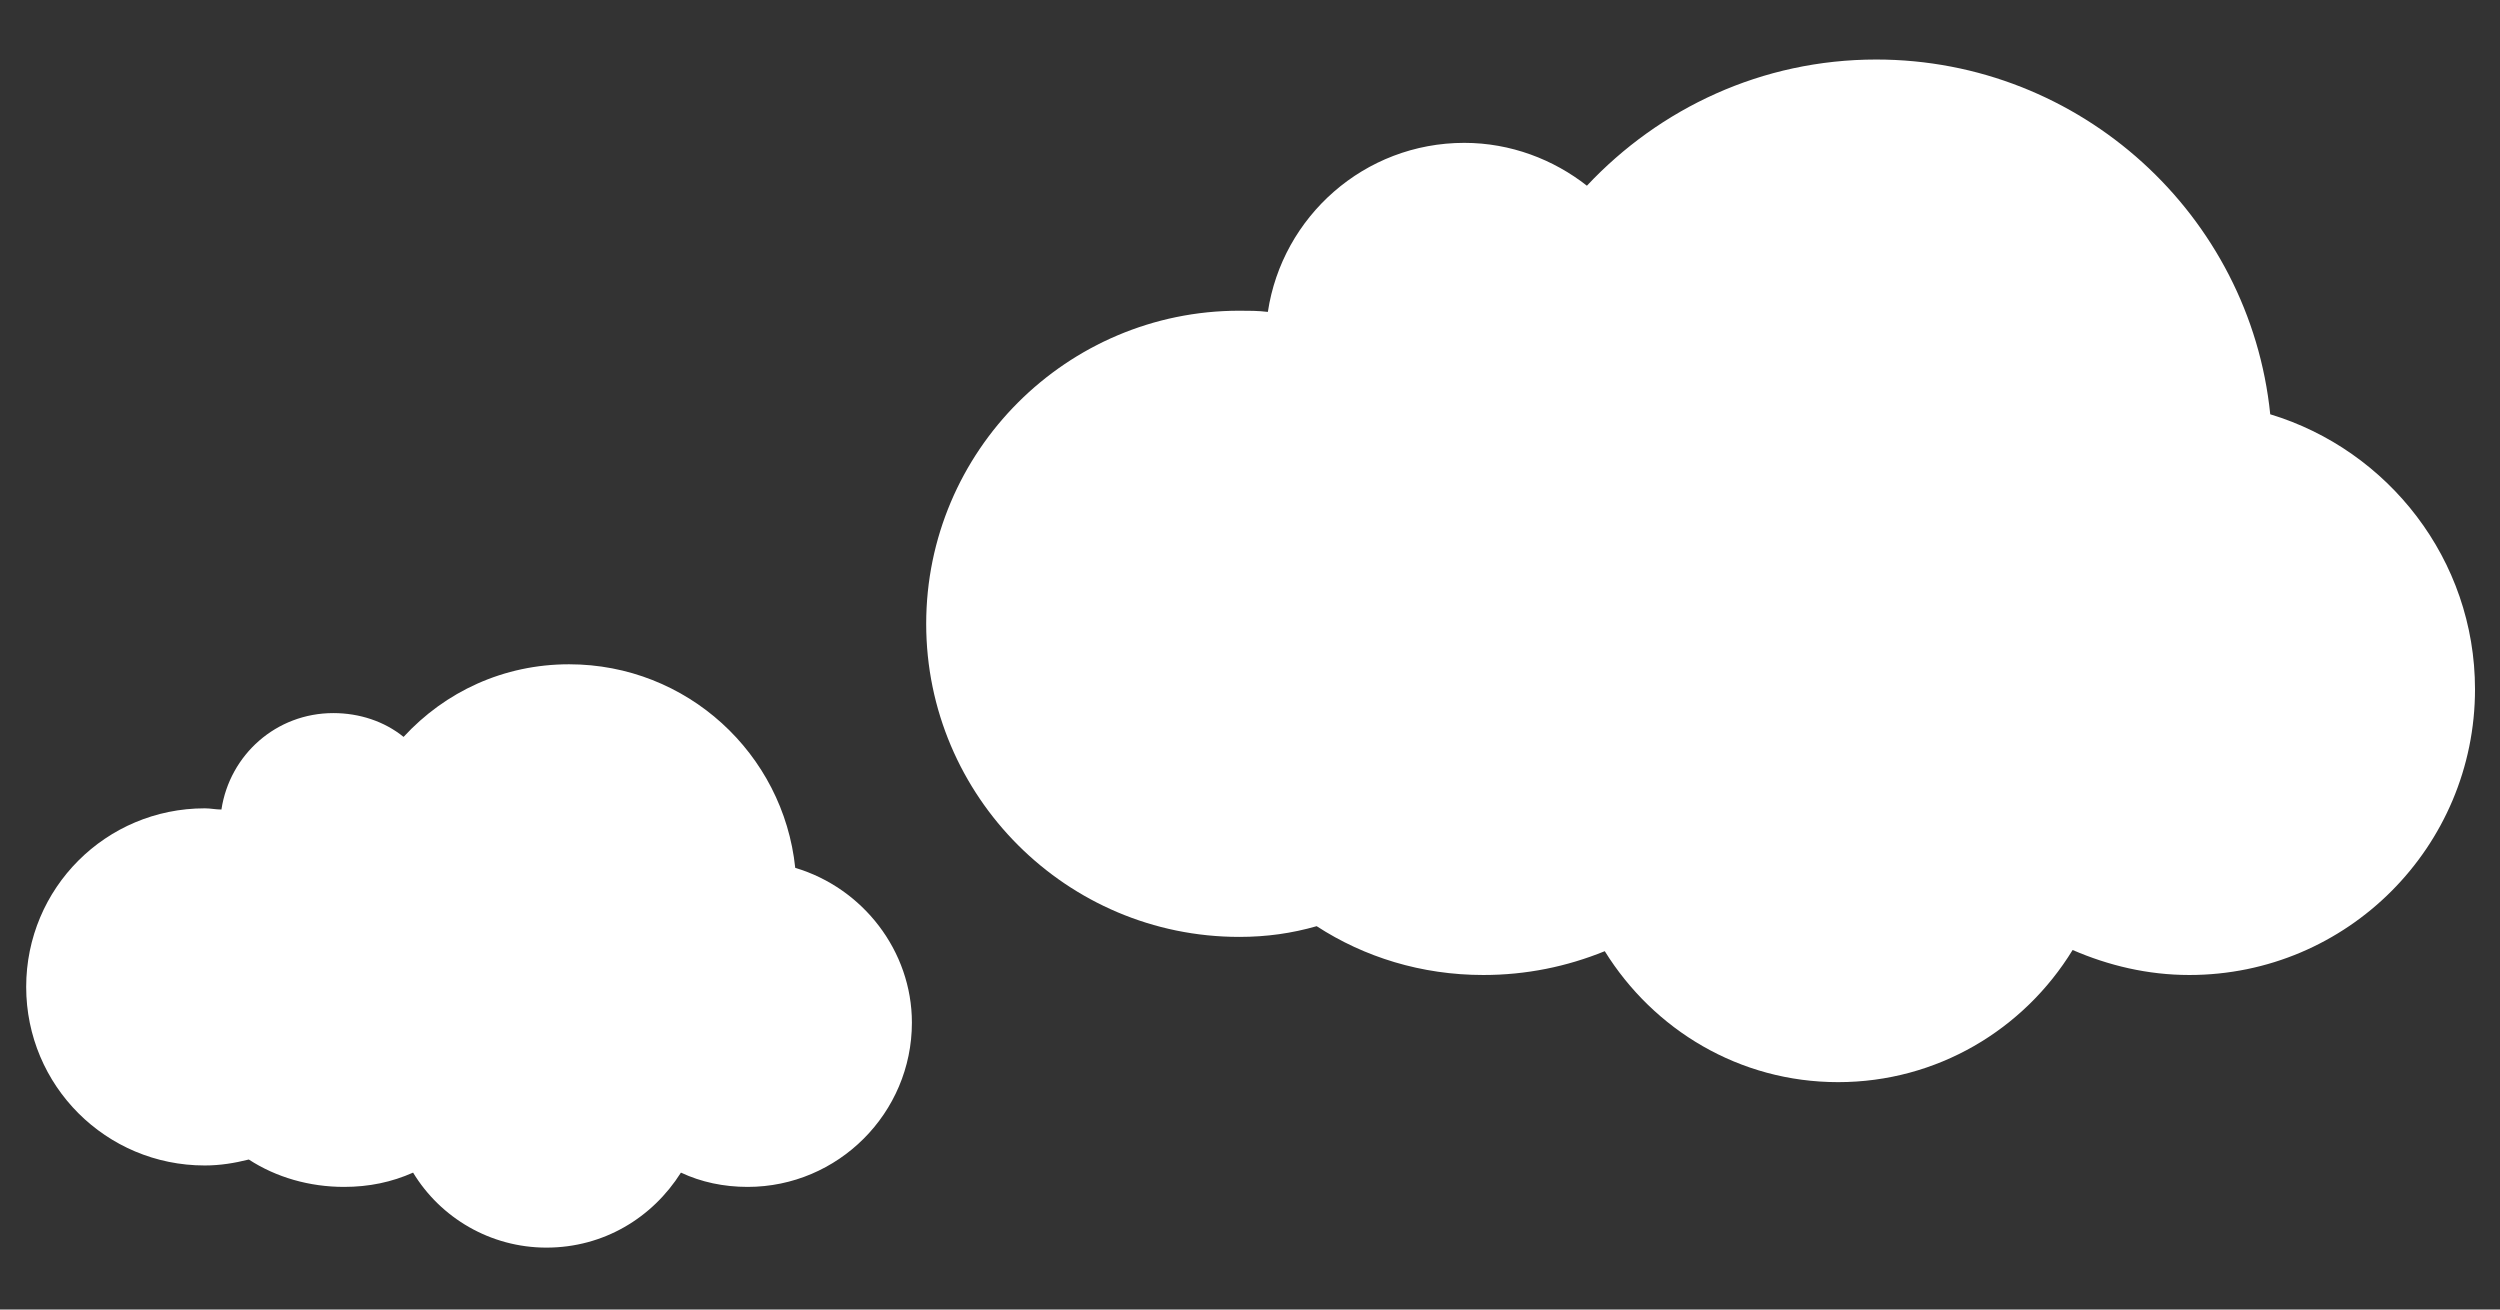 <?xml version="1.0" encoding="utf-8"?>
<!-- Generator: Adobe Illustrator 24.3.0, SVG Export Plug-In . SVG Version: 6.00 Build 0)  -->
<svg version="1.1" id="レイヤー_1" xmlns="http://www.w3.org/2000/svg" xmlns:xlink="http://www.w3.org/1999/xlink" x="0px"
	 y="0px" viewBox="0 0 210 110" style="enable-background:new 0 0 210 110;" xml:space="preserve">
<rect x="0" y="0" width="210" height="110" fill="#333333" stroke="none"/>
<style type="text/css">
	.st0{fill:#FFFFFF;}
</style>
<g>
	<path class="st0" d="M66.8,72.9c-1-9.6-9.1-17.1-19-17.1c-5.5,0-10.4,2.3-13.9,6.1c-1.6-1.3-3.7-2-5.9-2c-4.8,0-8.7,3.5-9.4,8.1
		c-0.5,0-0.9-0.1-1.4-0.1c-8.3,0-15,6.7-15,15c0,8.3,6.7,15,15,15c1.3,0,2.5-0.2,3.7-0.5c2.3,1.5,5.1,2.3,8,2.3c2.1,0,4-0.4,5.8-1.2
		c2.3,3.8,6.5,6.3,11.2,6.3c4.8,0,8.9-2.5,11.3-6.3c1.7,0.8,3.6,1.2,5.6,1.2c7.6,0,13.8-6.2,13.8-13.8
		C76.6,79.9,72.5,74.6,66.8,72.9z"/>
	<path class="st0" d="M190.7,34.8C189,18.1,174.8,5,157.6,5c-9.6,0-18.2,4.1-24.3,10.6c-2.8-2.2-6.4-3.6-10.3-3.6
		c-8.4,0-15.3,6.2-16.5,14.2c-0.8-0.1-1.6-0.1-2.4-0.1c-14.5,0-26.3,11.8-26.3,26.3c0,14.5,11.8,26.3,26.3,26.3
		c2.3,0,4.4-0.3,6.5-0.9c4,2.6,8.8,4.1,14,4.1c3.6,0,7-0.7,10.2-2c4.1,6.6,11.3,11,19.6,11c8.3,0,15.6-4.4,19.7-11.1
		c3,1.3,6.3,2.1,9.8,2.1c13.3,0,24-10.8,24-24C207.9,47,200.6,37.8,190.7,34.8z"/>
</g>
</svg>
